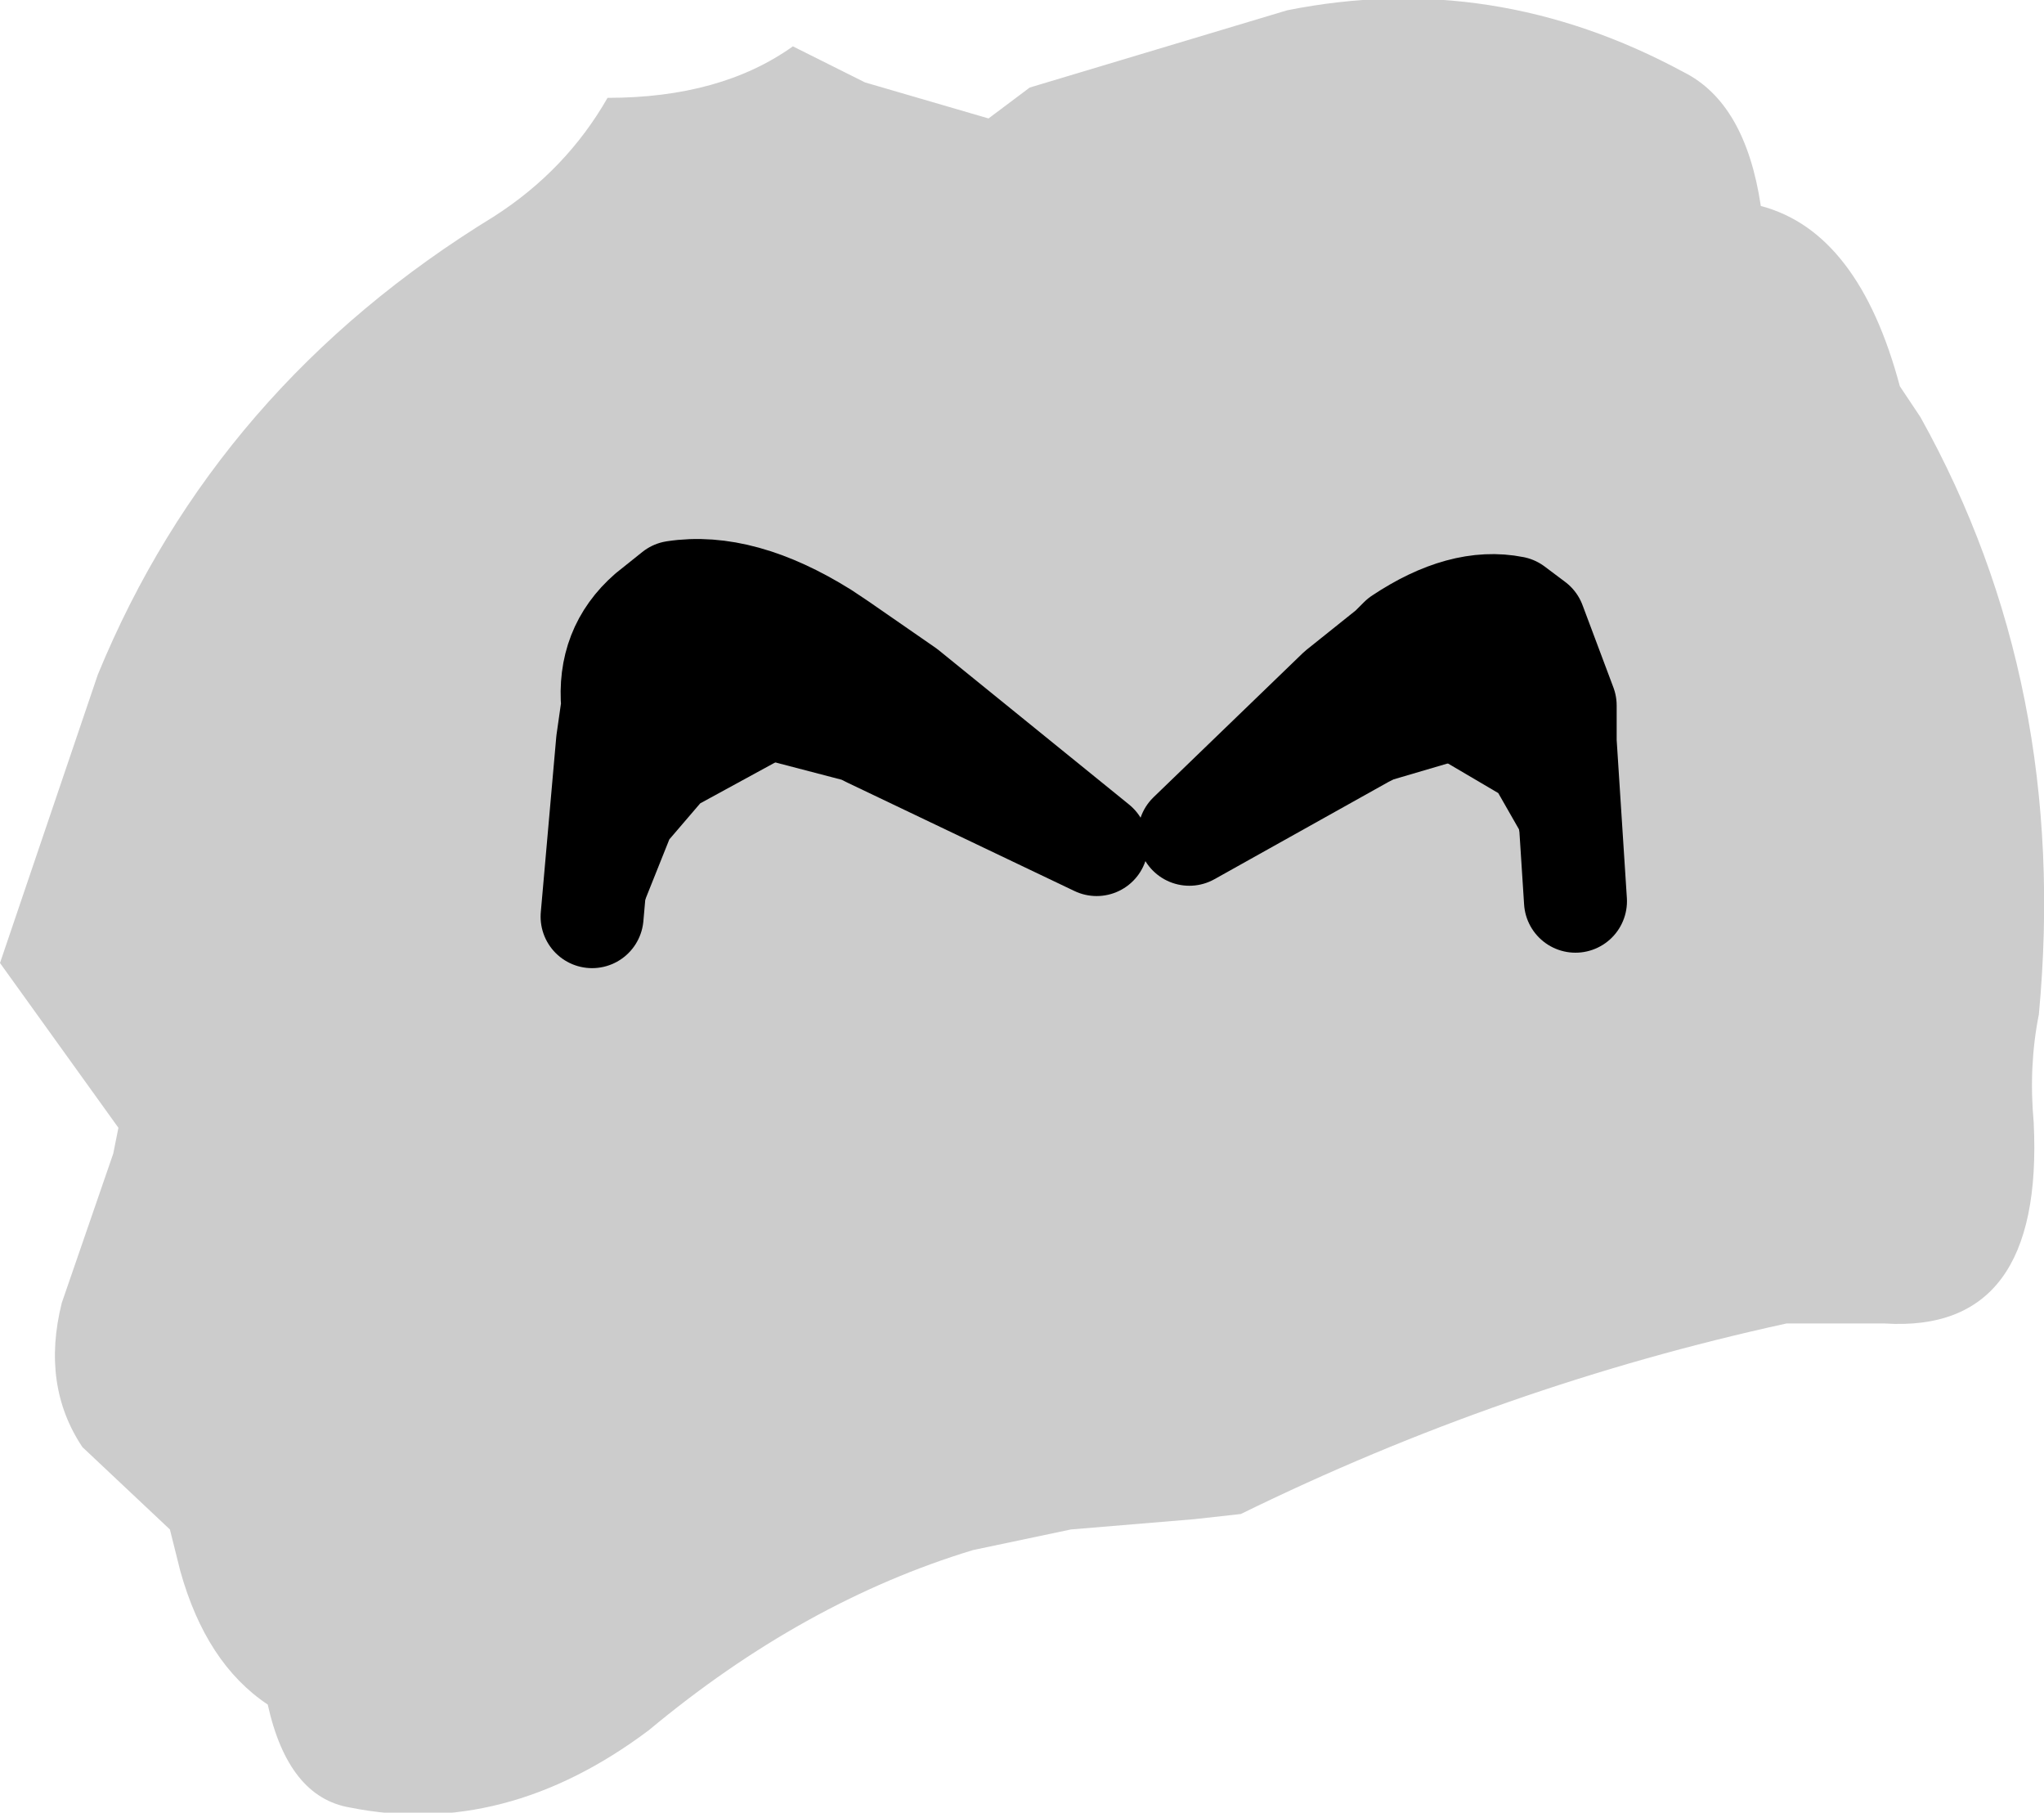<?xml version="1.0" encoding="UTF-8" standalone="no"?>
<svg xmlns:xlink="http://www.w3.org/1999/xlink" height="17.6px" width="19.85px" xmlns="http://www.w3.org/2000/svg">
  <g transform="matrix(1.0, 0.0, 0.0, 1.0, 8.9, 8.55)">
    <path d="M7.45 -7.85 Q8.05 -7.55 8.2 -6.55 9.15 -6.3 9.55 -4.8 L9.75 -4.5 Q11.2 -1.9 10.9 1.3 10.8 1.8 10.85 2.35 10.95 4.4 9.4 4.3 L8.45 4.3 Q5.7 4.9 3.15 6.15 L2.7 6.2 1.5 6.3 0.55 6.5 Q-1.1 7.0 -2.6 8.25 -4.0 9.3 -5.5 9.0 -6.1 8.9 -6.3 8.0 -6.9 7.6 -7.15 6.7 L-7.25 6.3 -8.1 5.5 Q-8.5 4.9 -8.3 4.1 L-7.8 2.65 -7.75 2.4 -8.9 0.8 -7.95 -2.0 Q-6.8 -4.8 -4.1 -6.45 -3.4 -6.9 -3.0 -7.6 -1.9 -7.6 -1.2 -8.1 L-0.5 -7.75 0.7 -7.4 1.1 -7.7 3.6 -8.45 Q5.6 -8.85 7.45 -7.85" fill="#cccccc" fill-rule="evenodd" stroke="none"/>
    <path d="M6.4 0.2 L6.3 0.3 6.1 0.2 5.85 -0.5 5.65 -0.85 4.8 -1.35 4.65 -1.25 Q4.4 -1.15 4.35 -1.4 L4.45 -1.45 5.3 -1.7 6.1 -1.7 5.3 -1.7 4.45 -1.45 4.35 -1.4 4.15 -1.55 4.1 -1.85 4.25 -2.0 4.7 -2.35 5.55 -2.45 4.6 -2.25 4.7 -2.35 4.6 -2.25 5.55 -2.45 5.85 -2.35 6.1 -2.2 6.2 -1.95 6.1 -1.7 6.3 -1.35 6.4 -1.1 Q6.6 -0.5 6.4 0.2 L6.3 -1.35 6.4 0.2 M4.6 -2.25 L4.1 -1.85 4.6 -2.25" fill="#000000" fill-rule="evenodd" stroke="none"/>
    <path d="M6.4 0.2 L6.3 -1.35 6.3 -1.7 6.1 -1.7 5.3 -1.7 4.45 -1.45 4.35 -1.4 2.65 -0.45 4.1 -1.85 4.6 -2.25 5.55 -2.45 5.85 -2.35 6.1 -2.2 6.2 -1.95 6.3 -1.7 6.0 -2.5 5.8 -2.65 Q5.3 -2.75 4.7 -2.35 L4.6 -2.25" fill="none" stroke="#000000" stroke-linecap="round" stroke-linejoin="round" stroke-width="1.0"/>
    <path d="M-3.15 0.35 L-2.95 0.5 -2.7 0.35 -2.4 -0.4 -2.1 -0.75 -1.0 -1.35 -0.8 -1.25 Q-0.5 -1.1 -0.45 -1.4 L-0.55 -1.45 -1.7 -1.75 -2.75 -1.75 -1.7 -1.75 -0.55 -1.45 -0.45 -1.4 Q-0.3 -1.4 -0.2 -1.55 L-0.1 -1.85 -0.35 -2.05 -0.9 -2.4 -2.0 -2.5 -0.75 -2.3 -0.9 -2.4 -0.75 -2.3 -2.0 -2.5 -2.4 -2.4 -2.7 -2.25 -2.85 -2.0 -2.75 -1.75 -3.0 -1.35 -3.1 -1.05 Q-3.35 -0.4 -3.15 0.35 L-3.0 -1.35 -3.15 0.35 M-0.75 -2.3 L-0.1 -1.85 -0.75 -2.3" fill="#000000" fill-rule="evenodd" stroke="none"/>
    <path d="M-3.15 0.35 L-3.0 -1.35 -2.95 -1.7 -2.75 -1.75 -1.7 -1.75 -0.55 -1.45 -0.45 -1.4 1.75 -0.35 -0.1 -1.85 -0.75 -2.3 -2.0 -2.5 -2.4 -2.4 -2.7 -2.25 -2.85 -2.0 -2.95 -1.7 Q-3.0 -2.25 -2.6 -2.6 L-2.35 -2.8 Q-1.7 -2.9 -0.9 -2.4 L-0.75 -2.3" fill="none" stroke="#000000" stroke-linecap="round" stroke-linejoin="round" stroke-width="1.0"/>
  </g>
</svg>
